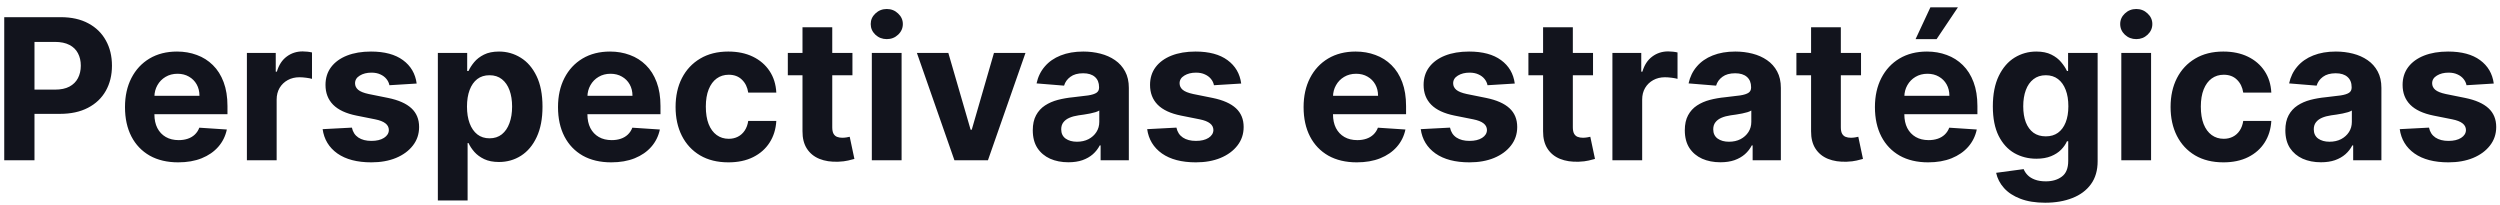<svg width="305" height="25" viewBox="0 0 305 25" fill="none" xmlns="http://www.w3.org/2000/svg">
<path d="M0.517 19.55V2.095H7.403C8.727 2.095 9.855 2.348 10.787 2.854C11.719 3.354 12.429 4.05 12.918 4.942C13.412 5.828 13.659 6.851 13.659 8.01C13.659 9.169 13.409 10.192 12.909 11.078C12.409 11.965 11.685 12.655 10.736 13.149C9.793 13.644 8.651 13.891 7.31 13.891H2.92V10.934H6.713C7.423 10.934 8.009 10.811 8.469 10.567C8.935 10.317 9.281 9.973 9.509 9.536C9.741 9.093 9.858 8.584 9.858 8.01C9.858 7.431 9.741 6.925 9.509 6.493C9.281 6.056 8.935 5.718 8.469 5.479C8.003 5.235 7.412 5.112 6.696 5.112H4.207V19.55H0.517ZM21.743 19.806C20.396 19.806 19.237 19.533 18.266 18.988C17.3 18.436 16.555 17.658 16.033 16.652C15.51 15.641 15.249 14.445 15.249 13.064C15.249 11.718 15.51 10.536 16.033 9.519C16.555 8.502 17.291 7.709 18.24 7.141C19.195 6.573 20.314 6.289 21.598 6.289C22.462 6.289 23.266 6.428 24.01 6.706C24.76 6.979 25.413 7.391 25.97 7.942C26.533 8.493 26.97 9.186 27.283 10.022C27.595 10.851 27.751 11.823 27.751 12.936V13.934H16.697V11.684H24.334C24.334 11.161 24.22 10.698 23.993 10.294C23.766 9.891 23.45 9.576 23.047 9.348C22.649 9.115 22.186 8.999 21.658 8.999C21.107 8.999 20.618 9.127 20.192 9.382C19.771 9.632 19.442 9.97 19.203 10.397C18.965 10.817 18.842 11.286 18.837 11.803V13.942C18.837 14.59 18.956 15.149 19.195 15.621C19.439 16.093 19.783 16.456 20.226 16.712C20.669 16.968 21.195 17.095 21.803 17.095C22.206 17.095 22.575 17.039 22.91 16.925C23.246 16.811 23.533 16.641 23.771 16.414C24.01 16.186 24.192 15.908 24.317 15.578L27.675 15.8C27.504 16.607 27.155 17.311 26.626 17.914C26.104 18.51 25.428 18.976 24.598 19.311C23.774 19.641 22.822 19.806 21.743 19.806ZM30.121 19.55V6.459H33.641V8.743H33.777C34.016 7.931 34.416 7.317 34.979 6.902C35.541 6.482 36.189 6.272 36.922 6.272C37.104 6.272 37.3 6.283 37.51 6.306C37.72 6.328 37.905 6.36 38.064 6.399V9.621C37.894 9.57 37.658 9.524 37.356 9.485C37.055 9.445 36.78 9.425 36.53 9.425C35.996 9.425 35.519 9.541 35.098 9.774C34.683 10.002 34.354 10.32 34.109 10.729C33.871 11.138 33.751 11.61 33.751 12.144V19.55H30.121ZM50.833 10.192L47.509 10.397C47.452 10.113 47.33 9.857 47.143 9.63C46.955 9.397 46.708 9.212 46.401 9.076C46.1 8.934 45.739 8.862 45.319 8.862C44.756 8.862 44.282 8.982 43.896 9.22C43.509 9.453 43.316 9.766 43.316 10.158C43.316 10.47 43.441 10.735 43.691 10.951C43.941 11.166 44.37 11.34 44.978 11.47L47.347 11.948C48.62 12.209 49.569 12.63 50.194 13.209C50.819 13.789 51.131 14.55 51.131 15.493C51.131 16.351 50.879 17.104 50.373 17.752C49.873 18.399 49.185 18.905 48.31 19.269C47.441 19.627 46.438 19.806 45.302 19.806C43.569 19.806 42.188 19.445 41.16 18.723C40.137 17.996 39.538 17.007 39.361 15.757L42.932 15.57C43.041 16.098 43.302 16.502 43.717 16.78C44.131 17.053 44.663 17.189 45.31 17.189C45.947 17.189 46.458 17.067 46.844 16.823C47.236 16.573 47.435 16.252 47.441 15.86C47.435 15.53 47.296 15.26 47.023 15.05C46.751 14.834 46.33 14.669 45.762 14.556L43.495 14.104C42.217 13.848 41.265 13.405 40.64 12.774C40.021 12.144 39.711 11.34 39.711 10.363C39.711 9.522 39.938 8.797 40.393 8.189C40.853 7.581 41.498 7.112 42.327 6.783C43.163 6.453 44.14 6.289 45.259 6.289C46.913 6.289 48.214 6.638 49.163 7.337C50.117 8.036 50.674 8.987 50.833 10.192ZM53.418 24.459V6.459H56.997V8.658H57.159C57.318 8.306 57.548 7.948 57.849 7.584C58.156 7.215 58.554 6.908 59.043 6.664C59.537 6.414 60.151 6.289 60.883 6.289C61.838 6.289 62.719 6.539 63.526 7.039C64.332 7.533 64.977 8.28 65.46 9.28C65.943 10.274 66.185 11.522 66.185 13.022C66.185 14.482 65.949 15.715 65.477 16.72C65.011 17.72 64.375 18.479 63.568 18.996C62.767 19.507 61.869 19.763 60.875 19.763C60.17 19.763 59.571 19.647 59.077 19.414C58.588 19.181 58.188 18.888 57.875 18.536C57.562 18.178 57.324 17.817 57.159 17.453H57.048V24.459H53.418ZM56.972 13.005C56.972 13.783 57.08 14.462 57.295 15.041C57.511 15.621 57.824 16.073 58.233 16.397C58.642 16.715 59.139 16.874 59.724 16.874C60.315 16.874 60.815 16.712 61.224 16.388C61.633 16.058 61.943 15.604 62.153 15.024C62.369 14.439 62.477 13.766 62.477 13.005C62.477 12.249 62.372 11.584 62.162 11.01C61.952 10.436 61.642 9.987 61.233 9.664C60.824 9.34 60.321 9.178 59.724 9.178C59.133 9.178 58.633 9.334 58.224 9.647C57.821 9.959 57.511 10.402 57.295 10.976C57.08 11.55 56.972 12.226 56.972 13.005ZM74.571 19.806C73.224 19.806 72.065 19.533 71.094 18.988C70.128 18.436 69.383 17.658 68.861 16.652C68.338 15.641 68.077 14.445 68.077 13.064C68.077 11.718 68.338 10.536 68.861 9.519C69.383 8.502 70.119 7.709 71.068 7.141C72.023 6.573 73.142 6.289 74.426 6.289C75.29 6.289 76.094 6.428 76.838 6.706C77.588 6.979 78.242 7.391 78.798 7.942C79.361 8.493 79.798 9.186 80.111 10.022C80.423 10.851 80.579 11.823 80.579 12.936V13.934H69.526V11.684H77.162C77.162 11.161 77.048 10.698 76.821 10.294C76.594 9.891 76.278 9.576 75.875 9.348C75.477 9.115 75.014 8.999 74.486 8.999C73.935 8.999 73.446 9.127 73.02 9.382C72.599 9.632 72.27 9.97 72.031 10.397C71.793 10.817 71.671 11.286 71.665 11.803V13.942C71.665 14.59 71.784 15.149 72.023 15.621C72.267 16.093 72.611 16.456 73.054 16.712C73.497 16.968 74.023 17.095 74.631 17.095C75.034 17.095 75.403 17.039 75.739 16.925C76.074 16.811 76.361 16.641 76.599 16.414C76.838 16.186 77.02 15.908 77.145 15.578L80.503 15.8C80.332 16.607 79.983 17.311 79.454 17.914C78.932 18.51 78.256 18.976 77.426 19.311C76.602 19.641 75.651 19.806 74.571 19.806ZM88.864 19.806C87.523 19.806 86.369 19.522 85.403 18.953C84.443 18.38 83.704 17.584 83.188 16.567C82.676 15.55 82.421 14.38 82.421 13.056C82.421 11.715 82.679 10.539 83.196 9.527C83.719 8.51 84.46 7.718 85.421 7.149C86.381 6.576 87.523 6.289 88.847 6.289C89.989 6.289 90.989 6.496 91.847 6.911C92.704 7.326 93.383 7.908 93.883 8.658C94.383 9.408 94.659 10.289 94.71 11.3H91.284C91.188 10.647 90.932 10.121 90.517 9.723C90.108 9.32 89.571 9.118 88.906 9.118C88.344 9.118 87.852 9.272 87.432 9.578C87.017 9.88 86.693 10.32 86.46 10.899C86.227 11.479 86.111 12.181 86.111 13.005C86.111 13.84 86.224 14.55 86.452 15.135C86.685 15.72 87.011 16.166 87.432 16.473C87.852 16.78 88.344 16.933 88.906 16.933C89.321 16.933 89.693 16.848 90.023 16.678C90.358 16.507 90.633 16.26 90.849 15.936C91.071 15.607 91.216 15.212 91.284 14.752H94.71C94.653 15.752 94.381 16.632 93.892 17.394C93.409 18.149 92.742 18.74 91.889 19.166C91.037 19.593 90.028 19.806 88.864 19.806ZM103.998 6.459V9.186H96.114V6.459H103.998ZM97.904 3.323H101.535V15.527C101.535 15.863 101.586 16.124 101.688 16.311C101.79 16.493 101.933 16.621 102.114 16.695C102.302 16.769 102.518 16.806 102.762 16.806C102.933 16.806 103.103 16.791 103.273 16.763C103.444 16.729 103.575 16.703 103.665 16.686L104.237 19.388C104.055 19.445 103.799 19.51 103.469 19.584C103.14 19.664 102.739 19.712 102.268 19.729C101.393 19.763 100.626 19.647 99.967 19.38C99.313 19.113 98.805 18.698 98.441 18.135C98.077 17.573 97.898 16.863 97.904 16.005V3.323ZM106.363 19.55V6.459H109.994V19.55H106.363ZM108.187 4.772C107.647 4.772 107.184 4.593 106.798 4.235C106.417 3.871 106.227 3.436 106.227 2.931C106.227 2.431 106.417 2.002 106.798 1.644C107.184 1.28 107.647 1.098 108.187 1.098C108.727 1.098 109.187 1.28 109.567 1.644C109.954 2.002 110.147 2.431 110.147 2.931C110.147 3.436 109.954 3.871 109.567 4.235C109.187 4.593 108.727 4.772 108.187 4.772ZM125.107 6.459L120.53 19.55H116.439L111.862 6.459H115.697L118.416 15.826H118.553L121.263 6.459H125.107ZM130.346 19.797C129.511 19.797 128.766 19.652 128.113 19.363C127.46 19.067 126.942 18.632 126.562 18.058C126.187 17.479 125.999 16.757 125.999 15.894C125.999 15.166 126.133 14.556 126.4 14.061C126.667 13.567 127.031 13.169 127.491 12.868C127.951 12.567 128.474 12.34 129.059 12.186C129.65 12.033 130.269 11.925 130.917 11.863C131.678 11.783 132.292 11.709 132.758 11.641C133.224 11.567 133.562 11.459 133.772 11.317C133.982 11.175 134.087 10.965 134.087 10.686V10.635C134.087 10.095 133.917 9.678 133.576 9.382C133.241 9.087 132.763 8.939 132.144 8.939C131.491 8.939 130.971 9.084 130.585 9.374C130.198 9.658 129.942 10.016 129.817 10.448L126.46 10.175C126.63 9.38 126.965 8.692 127.465 8.112C127.965 7.527 128.61 7.078 129.4 6.766C130.195 6.448 131.116 6.289 132.161 6.289C132.888 6.289 133.585 6.374 134.249 6.544C134.92 6.715 135.513 6.979 136.031 7.337C136.553 7.695 136.965 8.155 137.266 8.718C137.567 9.274 137.718 9.942 137.718 10.72V19.55H134.275V17.735H134.173C133.962 18.144 133.681 18.505 133.329 18.817C132.977 19.124 132.553 19.365 132.059 19.541C131.565 19.712 130.994 19.797 130.346 19.797ZM131.386 17.291C131.92 17.291 132.391 17.186 132.8 16.976C133.21 16.76 133.531 16.47 133.763 16.107C133.996 15.743 134.113 15.331 134.113 14.871V13.482C133.999 13.556 133.843 13.624 133.644 13.686C133.451 13.743 133.232 13.797 132.988 13.848C132.744 13.894 132.499 13.936 132.255 13.976C132.011 14.01 131.789 14.041 131.59 14.07C131.164 14.132 130.792 14.232 130.474 14.368C130.156 14.505 129.908 14.689 129.732 14.922C129.556 15.149 129.468 15.434 129.468 15.774C129.468 16.269 129.647 16.647 130.005 16.908C130.369 17.164 130.829 17.291 131.386 17.291ZM151.427 10.192L148.103 10.397C148.046 10.113 147.924 9.857 147.737 9.63C147.549 9.397 147.302 9.212 146.995 9.076C146.694 8.934 146.333 8.862 145.913 8.862C145.35 8.862 144.876 8.982 144.489 9.22C144.103 9.453 143.91 9.766 143.91 10.158C143.91 10.47 144.035 10.735 144.285 10.951C144.535 11.166 144.964 11.34 145.572 11.47L147.941 11.948C149.214 12.209 150.163 12.63 150.788 13.209C151.413 13.789 151.725 14.55 151.725 15.493C151.725 16.351 151.472 17.104 150.967 17.752C150.467 18.399 149.779 18.905 148.904 19.269C148.035 19.627 147.032 19.806 145.896 19.806C144.163 19.806 142.782 19.445 141.754 18.723C140.731 17.996 140.131 17.007 139.955 15.757L143.526 15.57C143.634 16.098 143.896 16.502 144.31 16.78C144.725 17.053 145.256 17.189 145.904 17.189C146.54 17.189 147.052 17.067 147.438 16.823C147.83 16.573 148.029 16.252 148.035 15.86C148.029 15.53 147.89 15.26 147.617 15.05C147.344 14.834 146.924 14.669 146.356 14.556L144.089 14.104C142.81 13.848 141.859 13.405 141.234 12.774C140.614 12.144 140.305 11.34 140.305 10.363C140.305 9.522 140.532 8.797 140.987 8.189C141.447 7.581 142.092 7.112 142.921 6.783C143.756 6.453 144.734 6.289 145.853 6.289C147.506 6.289 148.808 6.638 149.756 7.337C150.711 8.036 151.268 8.987 151.427 10.192ZM165.532 19.806C164.185 19.806 163.026 19.533 162.055 18.988C161.089 18.436 160.344 17.658 159.822 16.652C159.299 15.641 159.038 14.445 159.038 13.064C159.038 11.718 159.299 10.536 159.822 9.519C160.344 8.502 161.08 7.709 162.029 7.141C162.984 6.573 164.103 6.289 165.387 6.289C166.251 6.289 167.055 6.428 167.799 6.706C168.549 6.979 169.202 7.391 169.759 7.942C170.322 8.493 170.759 9.186 171.072 10.022C171.384 10.851 171.54 11.823 171.54 12.936V13.934H160.487V11.684H168.123C168.123 11.161 168.009 10.698 167.782 10.294C167.555 9.891 167.239 9.576 166.836 9.348C166.438 9.115 165.975 8.999 165.447 8.999C164.896 8.999 164.407 9.127 163.981 9.382C163.56 9.632 163.231 9.97 162.992 10.397C162.754 10.817 162.631 11.286 162.626 11.803V13.942C162.626 14.59 162.745 15.149 162.984 15.621C163.228 16.093 163.572 16.456 164.015 16.712C164.458 16.968 164.984 17.095 165.592 17.095C165.995 17.095 166.364 17.039 166.7 16.925C167.035 16.811 167.322 16.641 167.56 16.414C167.799 16.186 167.981 15.908 168.106 15.578L171.464 15.8C171.293 16.607 170.944 17.311 170.415 17.914C169.893 18.51 169.217 18.976 168.387 19.311C167.563 19.641 166.612 19.806 165.532 19.806ZM184.802 10.192L181.478 10.397C181.421 10.113 181.299 9.857 181.112 9.63C180.924 9.397 180.677 9.212 180.37 9.076C180.069 8.934 179.708 8.862 179.288 8.862C178.725 8.862 178.251 8.982 177.864 9.22C177.478 9.453 177.285 9.766 177.285 10.158C177.285 10.47 177.41 10.735 177.66 10.951C177.91 11.166 178.339 11.34 178.947 11.47L181.316 11.948C182.589 12.209 183.538 12.63 184.163 13.209C184.788 13.789 185.1 14.55 185.1 15.493C185.1 16.351 184.847 17.104 184.342 17.752C183.842 18.399 183.154 18.905 182.279 19.269C181.41 19.627 180.407 19.806 179.271 19.806C177.538 19.806 176.157 19.445 175.129 18.723C174.106 17.996 173.506 17.007 173.33 15.757L176.901 15.57C177.009 16.098 177.271 16.502 177.685 16.78C178.1 17.053 178.631 17.189 179.279 17.189C179.915 17.189 180.427 17.067 180.813 16.823C181.205 16.573 181.404 16.252 181.41 15.86C181.404 15.53 181.265 15.26 180.992 15.05C180.719 14.834 180.299 14.669 179.731 14.556L177.464 14.104C176.185 13.848 175.234 13.405 174.609 12.774C173.989 12.144 173.68 11.34 173.68 10.363C173.68 9.522 173.907 8.797 174.362 8.189C174.822 7.581 175.467 7.112 176.296 6.783C177.131 6.453 178.109 6.289 179.228 6.289C180.881 6.289 182.183 6.638 183.131 7.337C184.086 8.036 184.643 8.987 184.802 10.192ZM194.349 6.459V9.186H186.466V6.459H194.349ZM188.256 3.323H191.886V15.527C191.886 15.863 191.938 16.124 192.04 16.311C192.142 16.493 192.284 16.621 192.466 16.695C192.653 16.769 192.869 16.806 193.114 16.806C193.284 16.806 193.455 16.791 193.625 16.763C193.795 16.729 193.926 16.703 194.017 16.686L194.588 19.388C194.406 19.445 194.151 19.51 193.821 19.584C193.491 19.664 193.091 19.712 192.619 19.729C191.744 19.763 190.977 19.647 190.318 19.38C189.665 19.113 189.156 18.698 188.793 18.135C188.429 17.573 188.25 16.863 188.256 16.005V3.323ZM196.714 19.55V6.459H200.234V8.743H200.371C200.609 7.931 201.01 7.317 201.572 6.902C202.135 6.482 202.783 6.272 203.516 6.272C203.697 6.272 203.893 6.283 204.104 6.306C204.314 6.328 204.499 6.36 204.658 6.399V9.621C204.487 9.57 204.251 9.524 203.95 9.485C203.649 9.445 203.374 9.425 203.124 9.425C202.589 9.425 202.112 9.541 201.692 9.774C201.277 10.002 200.947 10.32 200.703 10.729C200.464 11.138 200.345 11.61 200.345 12.144V19.55H196.714ZM209.893 19.797C209.058 19.797 208.313 19.652 207.66 19.363C207.006 19.067 206.489 18.632 206.109 18.058C205.734 17.479 205.546 16.757 205.546 15.894C205.546 15.166 205.68 14.556 205.947 14.061C206.214 13.567 206.577 13.169 207.038 12.868C207.498 12.567 208.021 12.34 208.606 12.186C209.197 12.033 209.816 11.925 210.464 11.863C211.225 11.783 211.839 11.709 212.305 11.641C212.771 11.567 213.109 11.459 213.319 11.317C213.529 11.175 213.634 10.965 213.634 10.686V10.635C213.634 10.095 213.464 9.678 213.123 9.382C212.788 9.087 212.31 8.939 211.691 8.939C211.038 8.939 210.518 9.084 210.131 9.374C209.745 9.658 209.489 10.016 209.364 10.448L206.006 10.175C206.177 9.38 206.512 8.692 207.012 8.112C207.512 7.527 208.157 7.078 208.947 6.766C209.742 6.448 210.663 6.289 211.708 6.289C212.435 6.289 213.131 6.374 213.796 6.544C214.467 6.715 215.06 6.979 215.577 7.337C216.1 7.695 216.512 8.155 216.813 8.718C217.114 9.274 217.265 9.942 217.265 10.72V19.55H213.822V17.735H213.719C213.509 18.144 213.228 18.505 212.876 18.817C212.523 19.124 212.1 19.365 211.606 19.541C211.112 19.712 210.54 19.797 209.893 19.797ZM210.933 17.291C211.467 17.291 211.938 17.186 212.347 16.976C212.756 16.76 213.077 16.47 213.31 16.107C213.543 15.743 213.66 15.331 213.66 14.871V13.482C213.546 13.556 213.39 13.624 213.191 13.686C212.998 13.743 212.779 13.797 212.535 13.848C212.29 13.894 212.046 13.936 211.802 13.976C211.558 14.01 211.336 14.041 211.137 14.07C210.711 14.132 210.339 14.232 210.021 14.368C209.702 14.505 209.455 14.689 209.279 14.922C209.103 15.149 209.015 15.434 209.015 15.774C209.015 16.269 209.194 16.647 209.552 16.908C209.915 17.164 210.376 17.291 210.933 17.291ZM227.045 6.459V9.186H219.161V6.459H227.045ZM220.951 3.323H224.582V15.527C224.582 15.863 224.633 16.124 224.735 16.311C224.837 16.493 224.979 16.621 225.161 16.695C225.349 16.769 225.565 16.806 225.809 16.806C225.979 16.806 226.15 16.791 226.32 16.763C226.491 16.729 226.621 16.703 226.712 16.686L227.283 19.388C227.102 19.445 226.846 19.51 226.516 19.584C226.187 19.664 225.786 19.712 225.315 19.729C224.44 19.763 223.673 19.647 223.013 19.38C222.36 19.113 221.852 18.698 221.488 18.135C221.124 17.573 220.945 16.863 220.951 16.005V3.323ZM235.235 19.806C233.888 19.806 232.729 19.533 231.758 18.988C230.792 18.436 230.048 17.658 229.525 16.652C229.002 15.641 228.741 14.445 228.741 13.064C228.741 11.718 229.002 10.536 229.525 9.519C230.048 8.502 230.783 7.709 231.732 7.141C232.687 6.573 233.806 6.289 235.09 6.289C235.954 6.289 236.758 6.428 237.502 6.706C238.252 6.979 238.906 7.391 239.462 7.942C240.025 8.493 240.462 9.186 240.775 10.022C241.087 10.851 241.244 11.823 241.244 12.936V13.934H230.19V11.684H237.826C237.826 11.161 237.712 10.698 237.485 10.294C237.258 9.891 236.942 9.576 236.539 9.348C236.141 9.115 235.678 8.999 235.15 8.999C234.599 8.999 234.11 9.127 233.684 9.382C233.263 9.632 232.934 9.97 232.695 10.397C232.457 10.817 232.335 11.286 232.329 11.803V13.942C232.329 14.59 232.448 15.149 232.687 15.621C232.931 16.093 233.275 16.456 233.718 16.712C234.161 16.968 234.687 17.095 235.295 17.095C235.698 17.095 236.067 17.039 236.403 16.925C236.738 16.811 237.025 16.641 237.263 16.414C237.502 16.186 237.684 15.908 237.809 15.578L241.167 15.8C240.996 16.607 240.647 17.311 240.119 17.914C239.596 18.51 238.92 18.976 238.09 19.311C237.266 19.641 236.315 19.806 235.235 19.806ZM233.701 4.772L235.508 0.894H238.866L236.266 4.772H233.701ZM249.511 24.732C248.335 24.732 247.326 24.57 246.485 24.246C245.65 23.928 244.985 23.493 244.491 22.942C243.996 22.391 243.675 21.772 243.528 21.084L246.886 20.632C246.988 20.894 247.15 21.138 247.371 21.365C247.593 21.593 247.886 21.774 248.249 21.911C248.619 22.053 249.067 22.124 249.596 22.124C250.386 22.124 251.036 21.931 251.548 21.544C252.065 21.164 252.323 20.524 252.323 19.627V17.232H252.17C252.011 17.595 251.772 17.939 251.454 18.263C251.136 18.587 250.727 18.851 250.227 19.056C249.727 19.26 249.13 19.363 248.437 19.363C247.454 19.363 246.559 19.135 245.752 18.681C244.951 18.22 244.312 17.519 243.835 16.576C243.363 15.627 243.127 14.428 243.127 12.979C243.127 11.496 243.369 10.257 243.852 9.263C244.335 8.269 244.977 7.524 245.778 7.03C246.585 6.536 247.468 6.289 248.428 6.289C249.161 6.289 249.775 6.414 250.269 6.664C250.763 6.908 251.161 7.215 251.462 7.584C251.769 7.948 252.005 8.306 252.17 8.658H252.306V6.459H255.911V19.678C255.911 20.791 255.638 21.723 255.093 22.473C254.548 23.223 253.792 23.786 252.826 24.161C251.866 24.541 250.761 24.732 249.511 24.732ZM249.587 16.635C250.173 16.635 250.667 16.49 251.07 16.201C251.479 15.905 251.792 15.485 252.008 14.939C252.229 14.388 252.34 13.729 252.34 12.962C252.34 12.195 252.232 11.53 252.016 10.968C251.8 10.399 251.488 9.959 251.079 9.647C250.67 9.334 250.173 9.178 249.587 9.178C248.991 9.178 248.488 9.34 248.079 9.664C247.67 9.982 247.36 10.425 247.15 10.993C246.94 11.561 246.835 12.218 246.835 12.962C246.835 13.718 246.94 14.371 247.15 14.922C247.366 15.468 247.675 15.891 248.079 16.192C248.488 16.488 248.991 16.635 249.587 16.635ZM258.8 19.55V6.459H262.431V19.55H258.8ZM260.624 4.772C260.085 4.772 259.621 4.593 259.235 4.235C258.854 3.871 258.664 3.436 258.664 2.931C258.664 2.431 258.854 2.002 259.235 1.644C259.621 1.28 260.085 1.098 260.624 1.098C261.164 1.098 261.624 1.28 262.005 1.644C262.391 2.002 262.585 2.431 262.585 2.931C262.585 3.436 262.391 3.871 262.005 4.235C261.624 4.593 261.164 4.772 260.624 4.772ZM271.254 19.806C269.913 19.806 268.76 19.522 267.794 18.953C266.834 18.38 266.095 17.584 265.578 16.567C265.067 15.55 264.811 14.38 264.811 13.056C264.811 11.715 265.07 10.539 265.587 9.527C266.109 8.51 266.851 7.718 267.811 7.149C268.771 6.576 269.913 6.289 271.237 6.289C272.379 6.289 273.379 6.496 274.237 6.911C275.095 7.326 275.774 7.908 276.274 8.658C276.774 9.408 277.05 10.289 277.101 11.3H273.675C273.578 10.647 273.322 10.121 272.908 9.723C272.499 9.32 271.962 9.118 271.297 9.118C270.734 9.118 270.243 9.272 269.822 9.578C269.408 9.88 269.084 10.32 268.851 10.899C268.618 11.479 268.501 12.181 268.501 13.005C268.501 13.84 268.615 14.55 268.842 15.135C269.075 15.72 269.402 16.166 269.822 16.473C270.243 16.78 270.734 16.933 271.297 16.933C271.712 16.933 272.084 16.848 272.413 16.678C272.749 16.507 273.024 16.26 273.24 15.936C273.462 15.607 273.607 15.212 273.675 14.752H277.101C277.044 15.752 276.771 16.632 276.283 17.394C275.8 18.149 275.132 18.74 274.28 19.166C273.428 19.593 272.419 19.806 271.254 19.806ZM283.158 19.797C282.323 19.797 281.579 19.652 280.925 19.363C280.272 19.067 279.755 18.632 279.374 18.058C278.999 17.479 278.812 16.757 278.812 15.894C278.812 15.166 278.945 14.556 279.212 14.061C279.479 13.567 279.843 13.169 280.303 12.868C280.763 12.567 281.286 12.34 281.871 12.186C282.462 12.033 283.082 11.925 283.729 11.863C284.491 11.783 285.104 11.709 285.57 11.641C286.036 11.567 286.374 11.459 286.585 11.317C286.795 11.175 286.9 10.965 286.9 10.686V10.635C286.9 10.095 286.729 9.678 286.388 9.382C286.053 9.087 285.576 8.939 284.957 8.939C284.303 8.939 283.783 9.084 283.397 9.374C283.011 9.658 282.755 10.016 282.63 10.448L279.272 10.175C279.442 9.38 279.778 8.692 280.278 8.112C280.778 7.527 281.423 7.078 282.212 6.766C283.008 6.448 283.928 6.289 284.974 6.289C285.701 6.289 286.397 6.374 287.062 6.544C287.732 6.715 288.326 6.979 288.843 7.337C289.366 7.695 289.778 8.155 290.079 8.718C290.38 9.274 290.531 9.942 290.531 10.72V19.55H287.087V17.735H286.985C286.775 18.144 286.494 18.505 286.141 18.817C285.789 19.124 285.366 19.365 284.871 19.541C284.377 19.712 283.806 19.797 283.158 19.797ZM284.198 17.291C284.732 17.291 285.204 17.186 285.613 16.976C286.022 16.76 286.343 16.47 286.576 16.107C286.809 15.743 286.925 15.331 286.925 14.871V13.482C286.812 13.556 286.656 13.624 286.457 13.686C286.263 13.743 286.045 13.797 285.8 13.848C285.556 13.894 285.312 13.936 285.067 13.976C284.823 14.01 284.602 14.041 284.403 14.07C283.977 14.132 283.604 14.232 283.286 14.368C282.968 14.505 282.721 14.689 282.545 14.922C282.369 15.149 282.281 15.434 282.281 15.774C282.281 16.269 282.46 16.647 282.817 16.908C283.181 17.164 283.641 17.291 284.198 17.291ZM304.239 10.192L300.915 10.397C300.859 10.113 300.737 9.857 300.549 9.63C300.362 9.397 300.114 9.212 299.808 9.076C299.506 8.934 299.146 8.862 298.725 8.862C298.163 8.862 297.688 8.982 297.302 9.22C296.915 9.453 296.722 9.766 296.722 10.158C296.722 10.47 296.847 10.735 297.097 10.951C297.347 11.166 297.776 11.34 298.384 11.47L300.754 11.948C302.026 12.209 302.975 12.63 303.6 13.209C304.225 13.789 304.538 14.55 304.538 15.493C304.538 16.351 304.285 17.104 303.779 17.752C303.279 18.399 302.592 18.905 301.717 19.269C300.847 19.627 299.844 19.806 298.708 19.806C296.975 19.806 295.594 19.445 294.566 18.723C293.543 17.996 292.944 17.007 292.768 15.757L296.339 15.57C296.447 16.098 296.708 16.502 297.123 16.78C297.538 17.053 298.069 17.189 298.717 17.189C299.353 17.189 299.864 17.067 300.251 16.823C300.643 16.573 300.842 16.252 300.847 15.86C300.842 15.53 300.702 15.26 300.43 15.05C300.157 14.834 299.737 14.669 299.168 14.556L296.901 14.104C295.623 13.848 294.671 13.405 294.046 12.774C293.427 12.144 293.117 11.34 293.117 10.363C293.117 9.522 293.344 8.797 293.799 8.189C294.259 7.581 294.904 7.112 295.734 6.783C296.569 6.453 297.546 6.289 298.665 6.289C300.319 6.289 301.62 6.638 302.569 7.337C303.523 8.036 304.08 8.987 304.239 10.192Z" fill="#12141D"/>
</svg>
